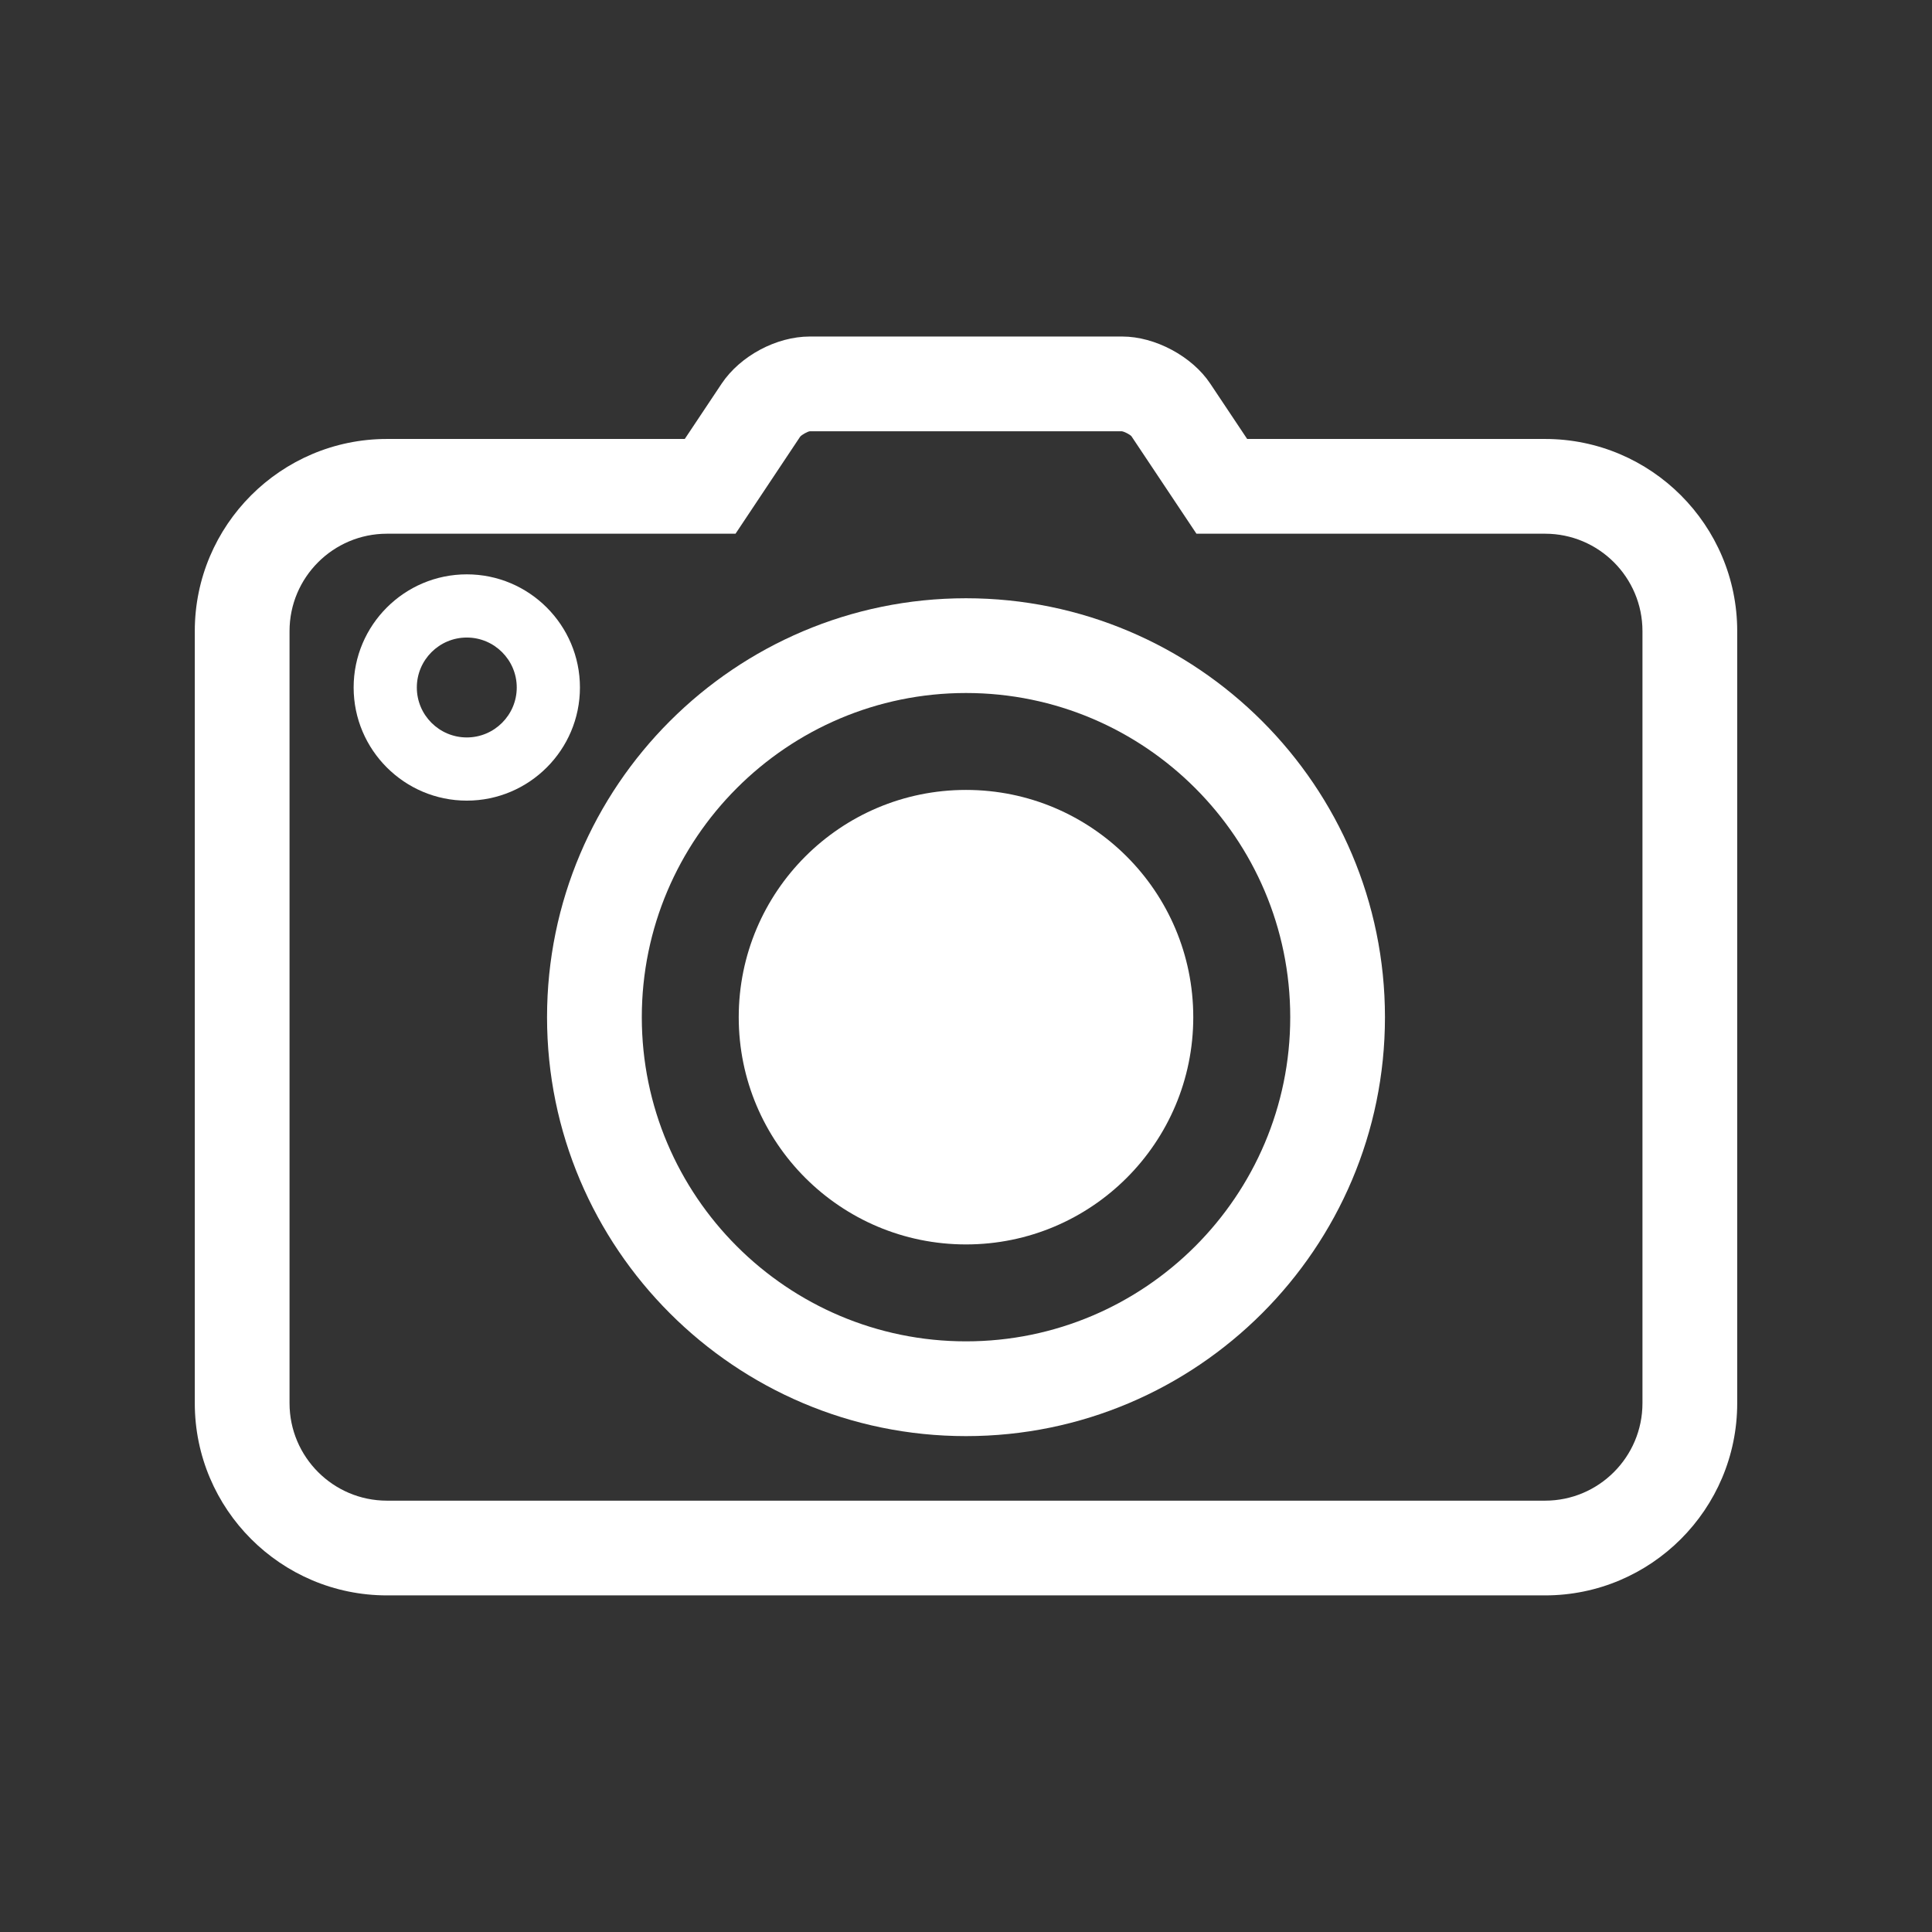 <svg xmlns="http://www.w3.org/2000/svg" xmlns:xlink="http://www.w3.org/1999/xlink" width="500" zoomAndPan="magnify" viewBox="0 0 375 375" height="500" preserveAspectRatio="xMidYMid meet" version="1.0"><rect x="0" y="0" width="375" height="375" fill="#333333" stroke="none"/><defs><clipPath id="4f252d91ab"><path d="M 37.809 65.316 L 337.191 65.316 L 337.191 309.664 L 37.809 309.664 Z M 37.809 65.316 " clip-rule="nonzero"/></clipPath></defs><g clip-path="url(#4f252d91ab)"><path fill="#ffffff" d="M 56.199 122.492 C 56.199 112.07 64.68 103.594 75.105 103.594 L 142.766 103.594 L 155.305 84.766 C 155.656 84.355 156.746 83.773 157.168 83.711 L 217.723 83.707 C 218.246 83.77 219.32 84.34 219.609 84.668 L 232.23 103.594 L 299.902 103.594 C 310.324 103.594 318.801 112.07 318.801 122.492 L 318.801 272.363 C 318.801 282.789 310.324 291.277 299.902 291.277 L 75.105 291.277 C 64.68 291.277 56.199 282.789 56.199 272.363 Z M 75.105 309.664 L 299.902 309.664 C 320.465 309.664 337.191 292.934 337.191 272.363 L 337.191 122.492 C 337.191 101.934 320.465 85.203 299.902 85.203 L 242.074 85.203 L 234.922 74.48 C 231.402 69.172 224.215 65.32 217.836 65.32 L 157.168 65.32 C 150.703 65.32 143.68 69.074 140.07 74.465 L 132.914 85.203 L 75.105 85.203 C 54.539 85.203 37.809 101.934 37.809 122.492 L 37.809 272.363 C 37.809 292.934 54.539 309.664 75.105 309.664 " fill-opacity="1" fill-rule="nonzero"/></g><path fill="#ffffff" d="M 187.5 134.512 C 222.199 134.512 250.434 162.742 250.434 197.441 C 250.434 232.133 222.199 260.355 187.5 260.355 C 152.805 260.355 124.574 232.133 124.574 197.441 C 124.574 162.742 152.805 134.512 187.5 134.512 Z M 187.5 278.75 C 232.34 278.75 268.82 242.273 268.82 197.441 C 268.82 152.602 232.34 116.121 187.5 116.121 C 142.66 116.121 106.18 152.602 106.18 197.441 C 106.18 242.273 142.66 278.75 187.5 278.75 " fill-opacity="1" fill-rule="nonzero"/><path fill="#ffffff" d="M 187.5 241.543 C 211.863 241.543 231.613 221.797 231.613 197.438 C 231.613 173.07 211.863 153.324 187.5 153.324 C 163.141 153.324 143.387 173.07 143.387 197.438 C 143.387 221.797 163.141 241.543 187.5 241.543 " fill-opacity="1" fill-rule="nonzero"/><path fill="#ffffff" d="M 90.605 123.746 C 95.949 123.746 100.301 128.094 100.301 133.441 C 100.301 138.789 95.949 143.137 90.605 143.137 C 85.254 143.137 80.906 138.789 80.906 133.441 C 80.906 128.094 85.254 123.746 90.605 123.746 Z M 90.605 155.402 C 102.711 155.402 112.566 145.551 112.566 133.441 C 112.566 121.332 102.711 111.48 90.605 111.48 C 78.492 111.48 68.641 121.332 68.641 133.441 C 68.641 145.551 78.492 155.402 90.605 155.402 " fill-opacity="1" fill-rule="nonzero"/></svg>